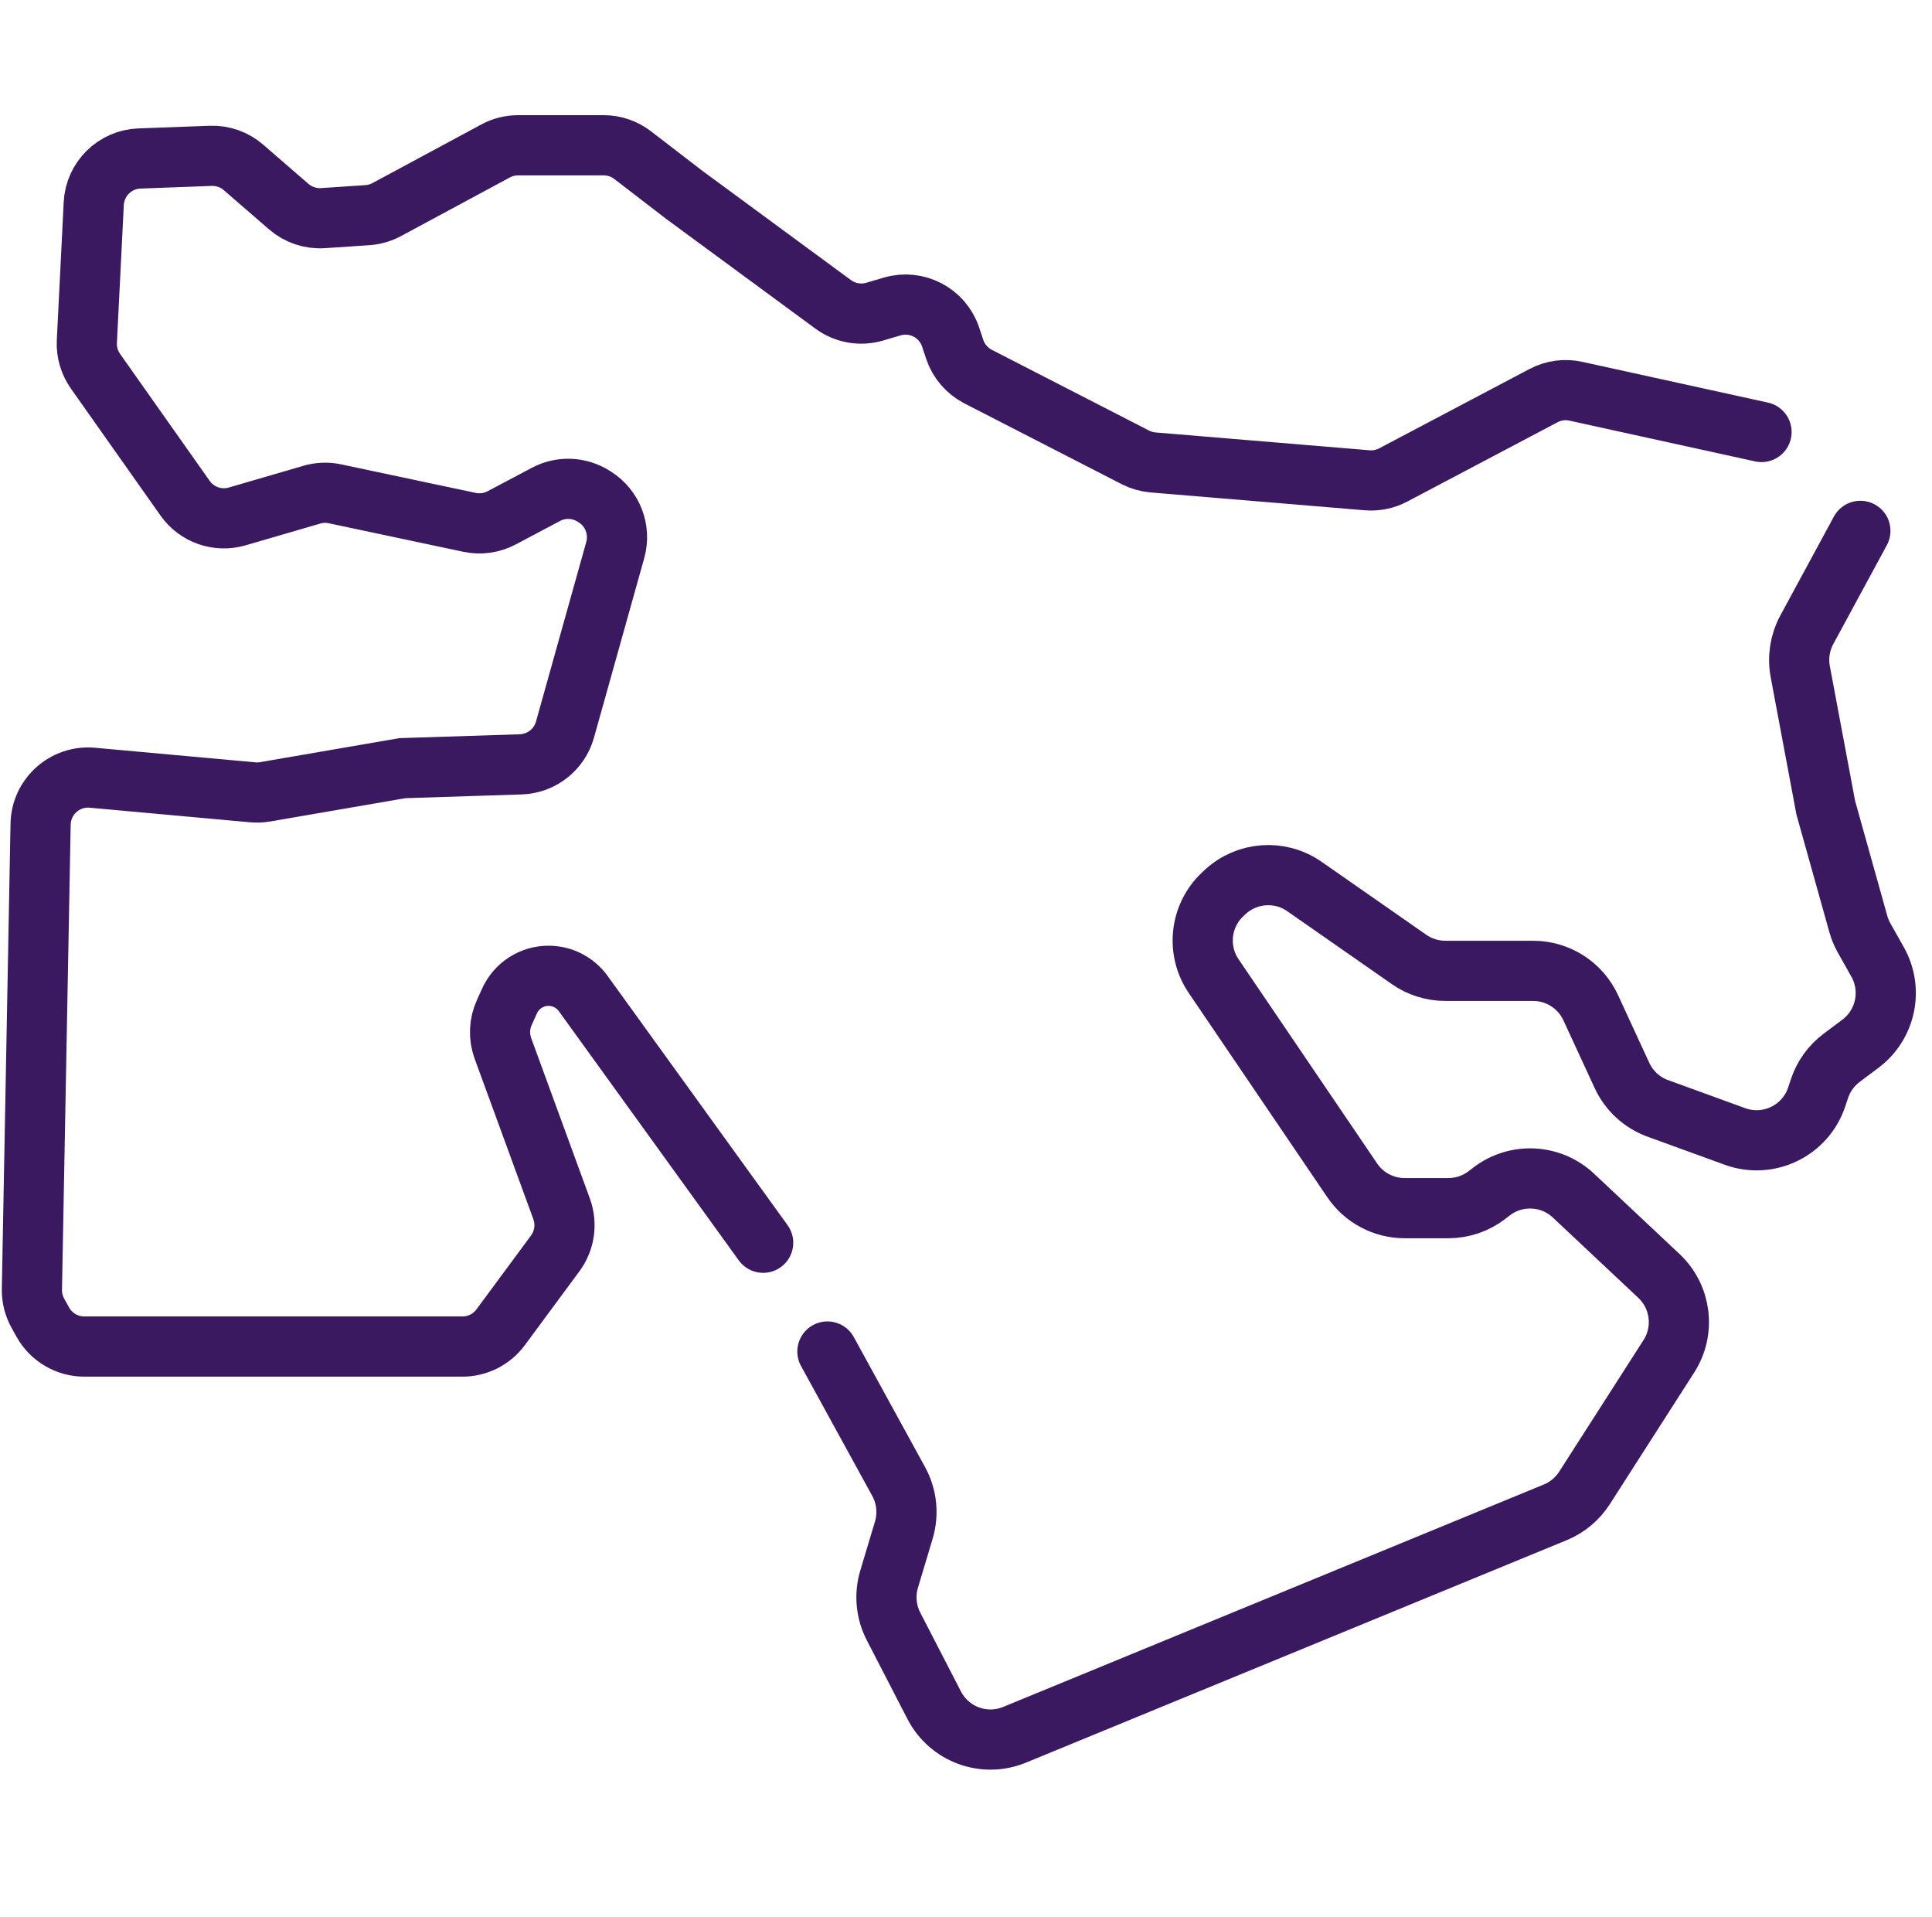 <svg width="122" height="121" viewBox="0 0 122 121" fill="none" xmlns="http://www.w3.org/2000/svg">
<path d="M117.477 33.515L114.095 39.758C113.658 40.565 113.512 41.498 113.681 42.4L115.292 50.993L117.347 58.332C117.433 58.64 117.556 58.936 117.713 59.215L118.566 60.732C119.55 62.481 119.086 64.689 117.48 65.893L116.292 66.784C115.641 67.272 115.154 67.948 114.897 68.719L114.719 69.253C114.007 71.389 111.673 72.517 109.557 71.747L104.687 69.976C103.684 69.612 102.869 68.862 102.422 67.893L100.448 63.616C99.794 62.199 98.376 61.292 96.816 61.292H91.269C90.451 61.292 89.652 61.041 88.981 60.574L82.371 55.967C80.822 54.886 78.727 55.038 77.349 56.33L77.212 56.458C75.776 57.804 75.533 59.994 76.638 61.623L85.389 74.519C86.133 75.616 87.373 76.273 88.699 76.273H91.46C92.343 76.273 93.2 75.981 93.899 75.443L94.181 75.227C95.736 74.031 97.929 74.139 99.359 75.482L104.755 80.551C106.159 81.87 106.424 84.003 105.384 85.625L100.055 93.938C99.613 94.628 98.968 95.166 98.209 95.478L64.068 109.52C62.148 110.31 59.944 109.5 58.992 107.655L56.422 102.677C55.947 101.756 55.848 100.686 56.145 99.693L57.072 96.603C57.38 95.577 57.264 94.47 56.748 93.53L52.248 85.324" stroke="#3A1961" stroke-width="3.8" stroke-linecap="round"/>
<path d="M48.191 78.457L36.828 62.724C36.32 62.021 35.505 61.604 34.638 61.604V61.604C33.578 61.604 32.616 62.223 32.178 63.188L31.846 63.919C31.52 64.635 31.489 65.451 31.759 66.191L35.464 76.317C35.81 77.264 35.658 78.321 35.059 79.131L31.613 83.795C31.047 84.56 30.152 85.011 29.2 85.011H5.326C4.236 85.011 3.232 84.421 2.703 83.468L2.392 82.908C2.135 82.446 2.005 81.924 2.015 81.395L2.564 52.031C2.596 50.29 4.1 48.942 5.835 49.1L15.964 50.021C16.224 50.044 16.487 50.034 16.745 49.989L25.407 48.496L32.884 48.255C34.192 48.212 35.323 47.326 35.676 46.065L38.852 34.723C39.208 33.45 38.689 32.093 37.573 31.383L37.491 31.331C36.581 30.752 35.43 30.706 34.477 31.21L31.675 32.694C31.053 33.023 30.336 33.123 29.649 32.977L21.152 31.175C20.668 31.072 20.165 31.091 19.689 31.23L14.979 32.603C13.749 32.962 12.427 32.5 11.688 31.453L6.03 23.437C5.643 22.889 5.451 22.227 5.485 21.558L5.92 12.854C5.998 11.3 7.25 10.063 8.805 10.006L13.302 9.839C14.062 9.811 14.803 10.072 15.378 10.57L18.233 13.044C18.83 13.562 19.608 13.823 20.397 13.771L23.197 13.584C23.625 13.555 24.042 13.435 24.42 13.232L31.296 9.53C31.733 9.294 32.221 9.171 32.718 9.171H38.12C38.781 9.171 39.424 9.39 39.949 9.793L43.197 12.292L52.611 19.214C53.365 19.769 54.336 19.94 55.235 19.675L56.337 19.351C57.887 18.895 59.519 19.748 60.03 21.28L60.288 22.055C60.536 22.799 61.066 23.416 61.763 23.775L71.694 28.874C72.043 29.053 72.424 29.162 72.815 29.195L86.329 30.321C86.9 30.369 87.472 30.252 87.979 29.985L97.468 24.977C98.095 24.646 98.819 24.547 99.511 24.7L111.235 27.273" stroke="#3A1961" stroke-width="3.8" stroke-linecap="round"/>
</svg>
